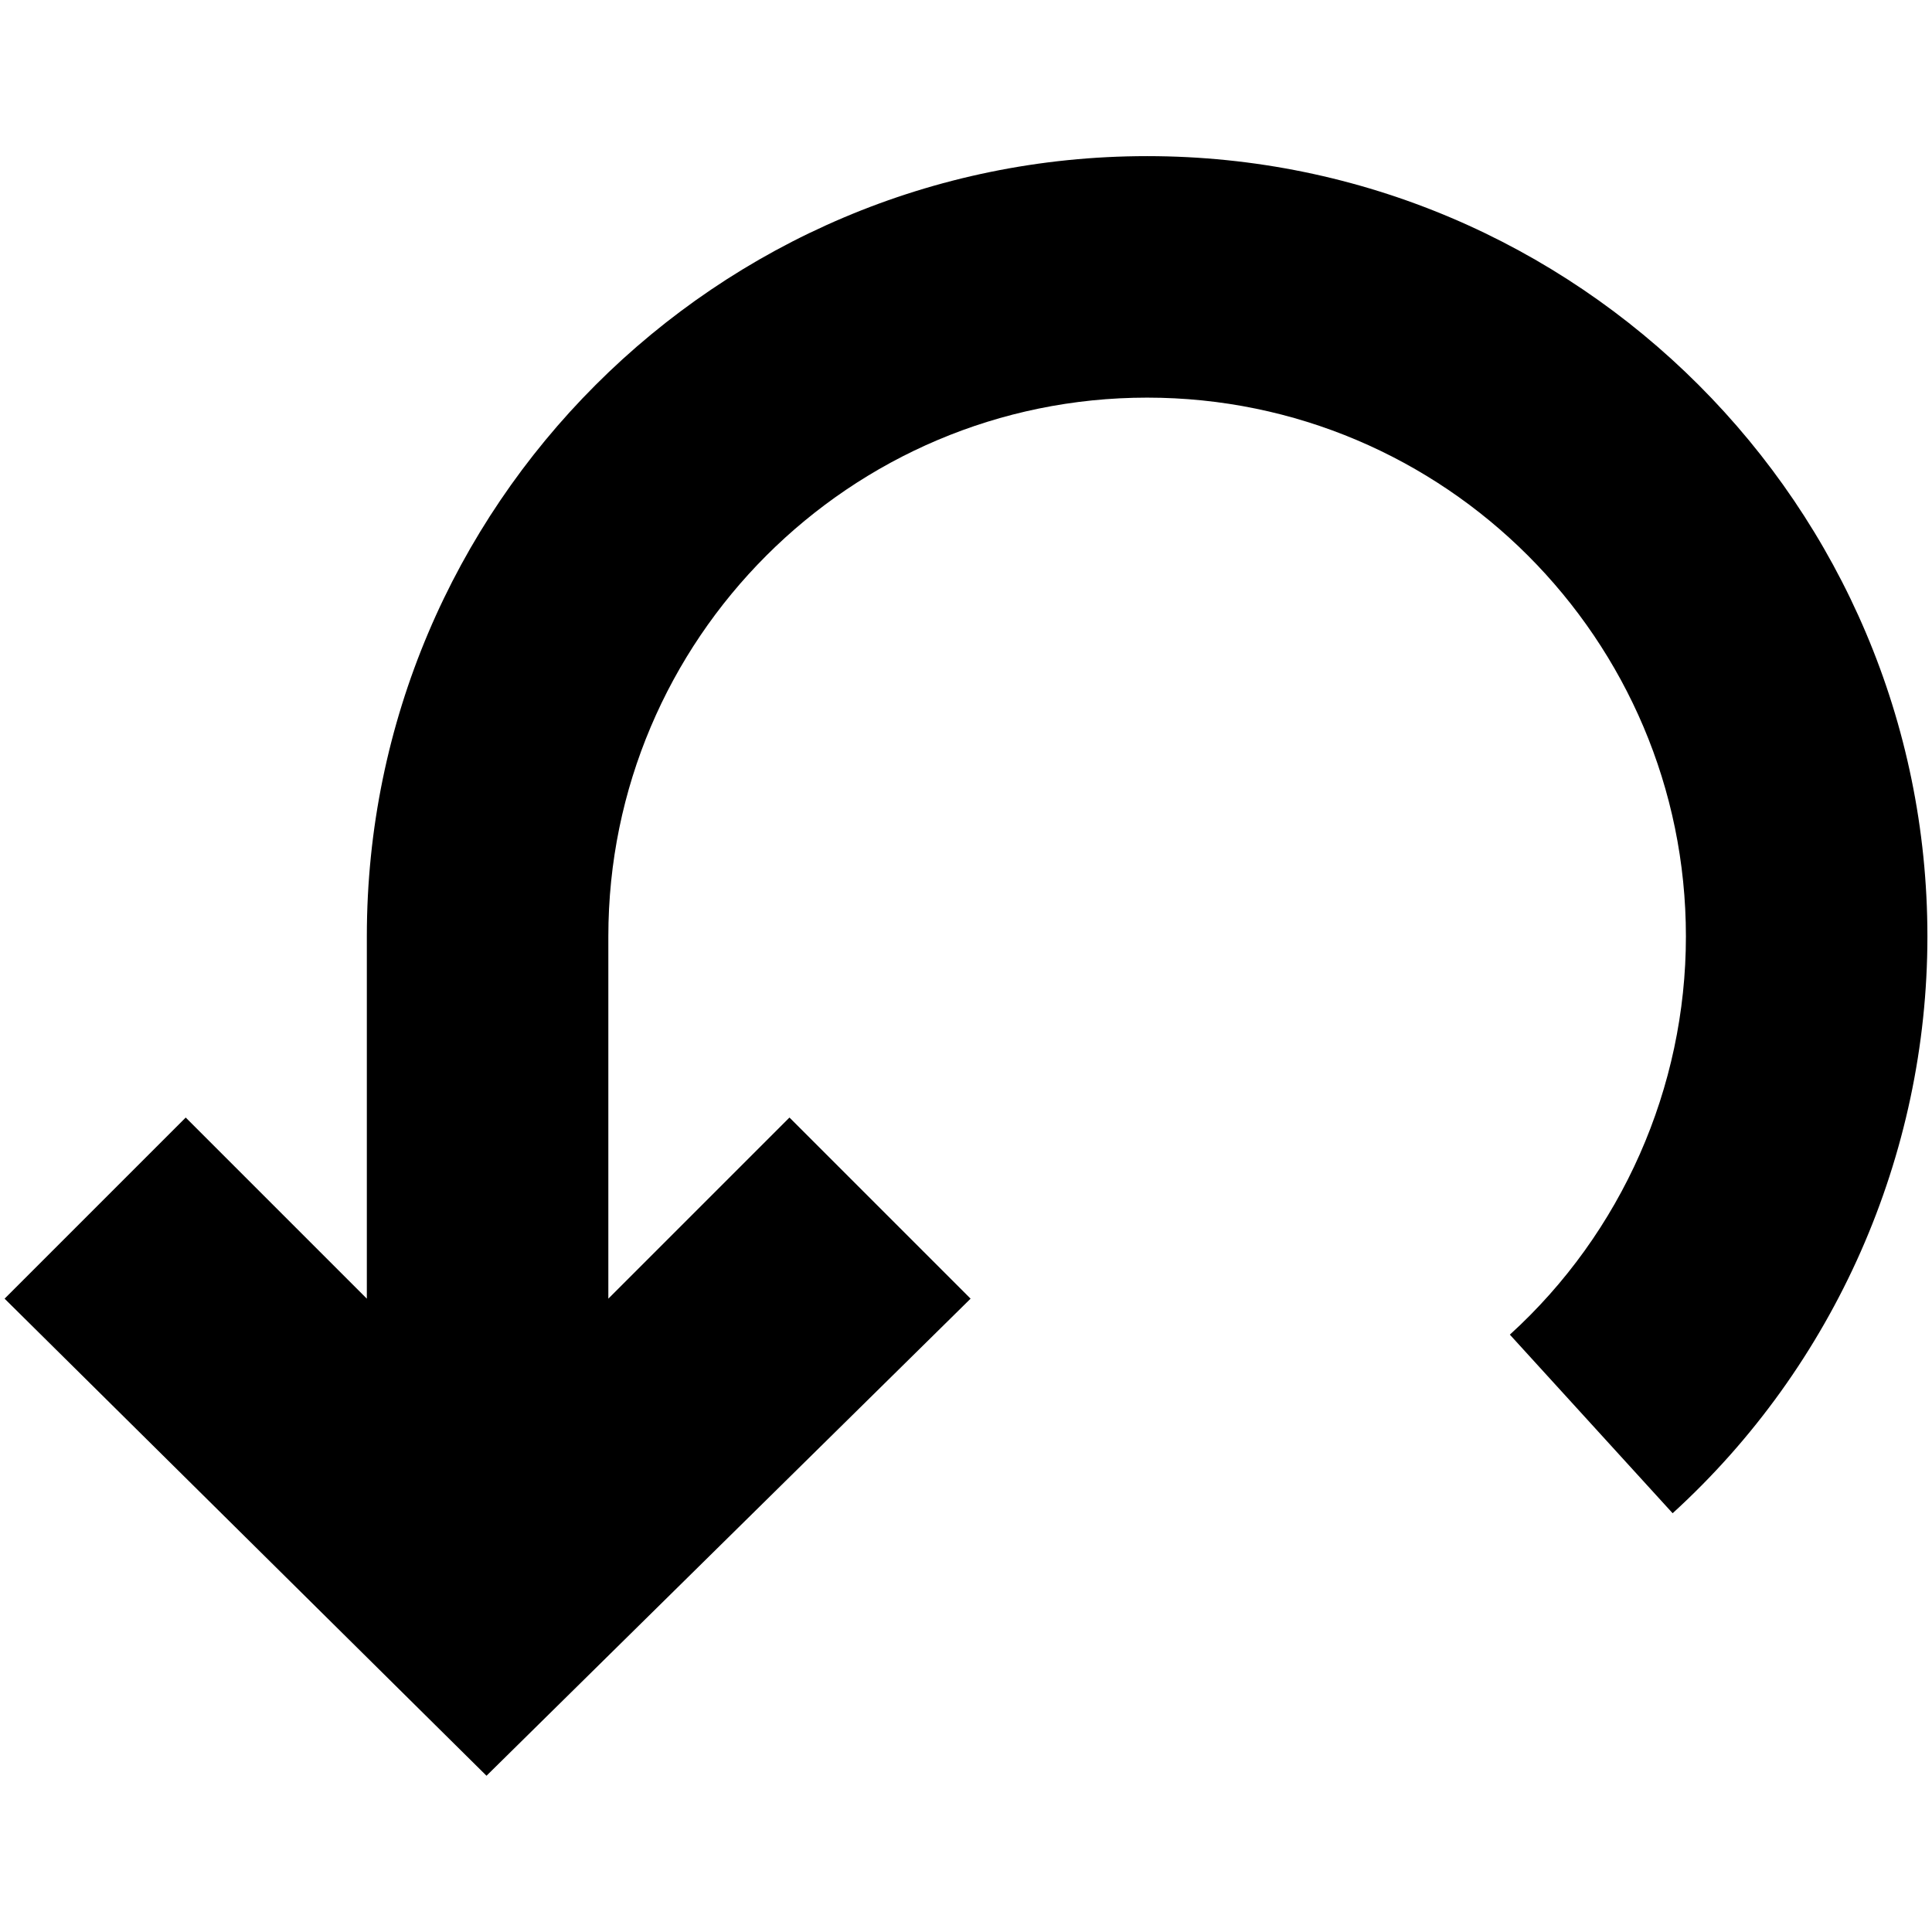 <svg xmlns="http://www.w3.org/2000/svg" viewBox="0 0 16 16" style="enable-background:new 0 0 16 16"><path d="M9.5,1.293c-3.563,0-6.462,2.899-6.462,6.46v3.002l-1.5-1.5l-1.5,1.5l3.991,3.951l4.009-3.951l-1.5-1.5l-1.5,1.5v-3	c0-2.46,2.001-4.462,4.462-4.462s4.462,2.001,4.462,4.462c0,1.252-0.531,2.455-1.458,3.298l1.348,1.479	c1.341-1.222,2.11-2.963,2.11-4.777C15.962,4.192,13.063,1.293,9.5,1.293z"/></svg>